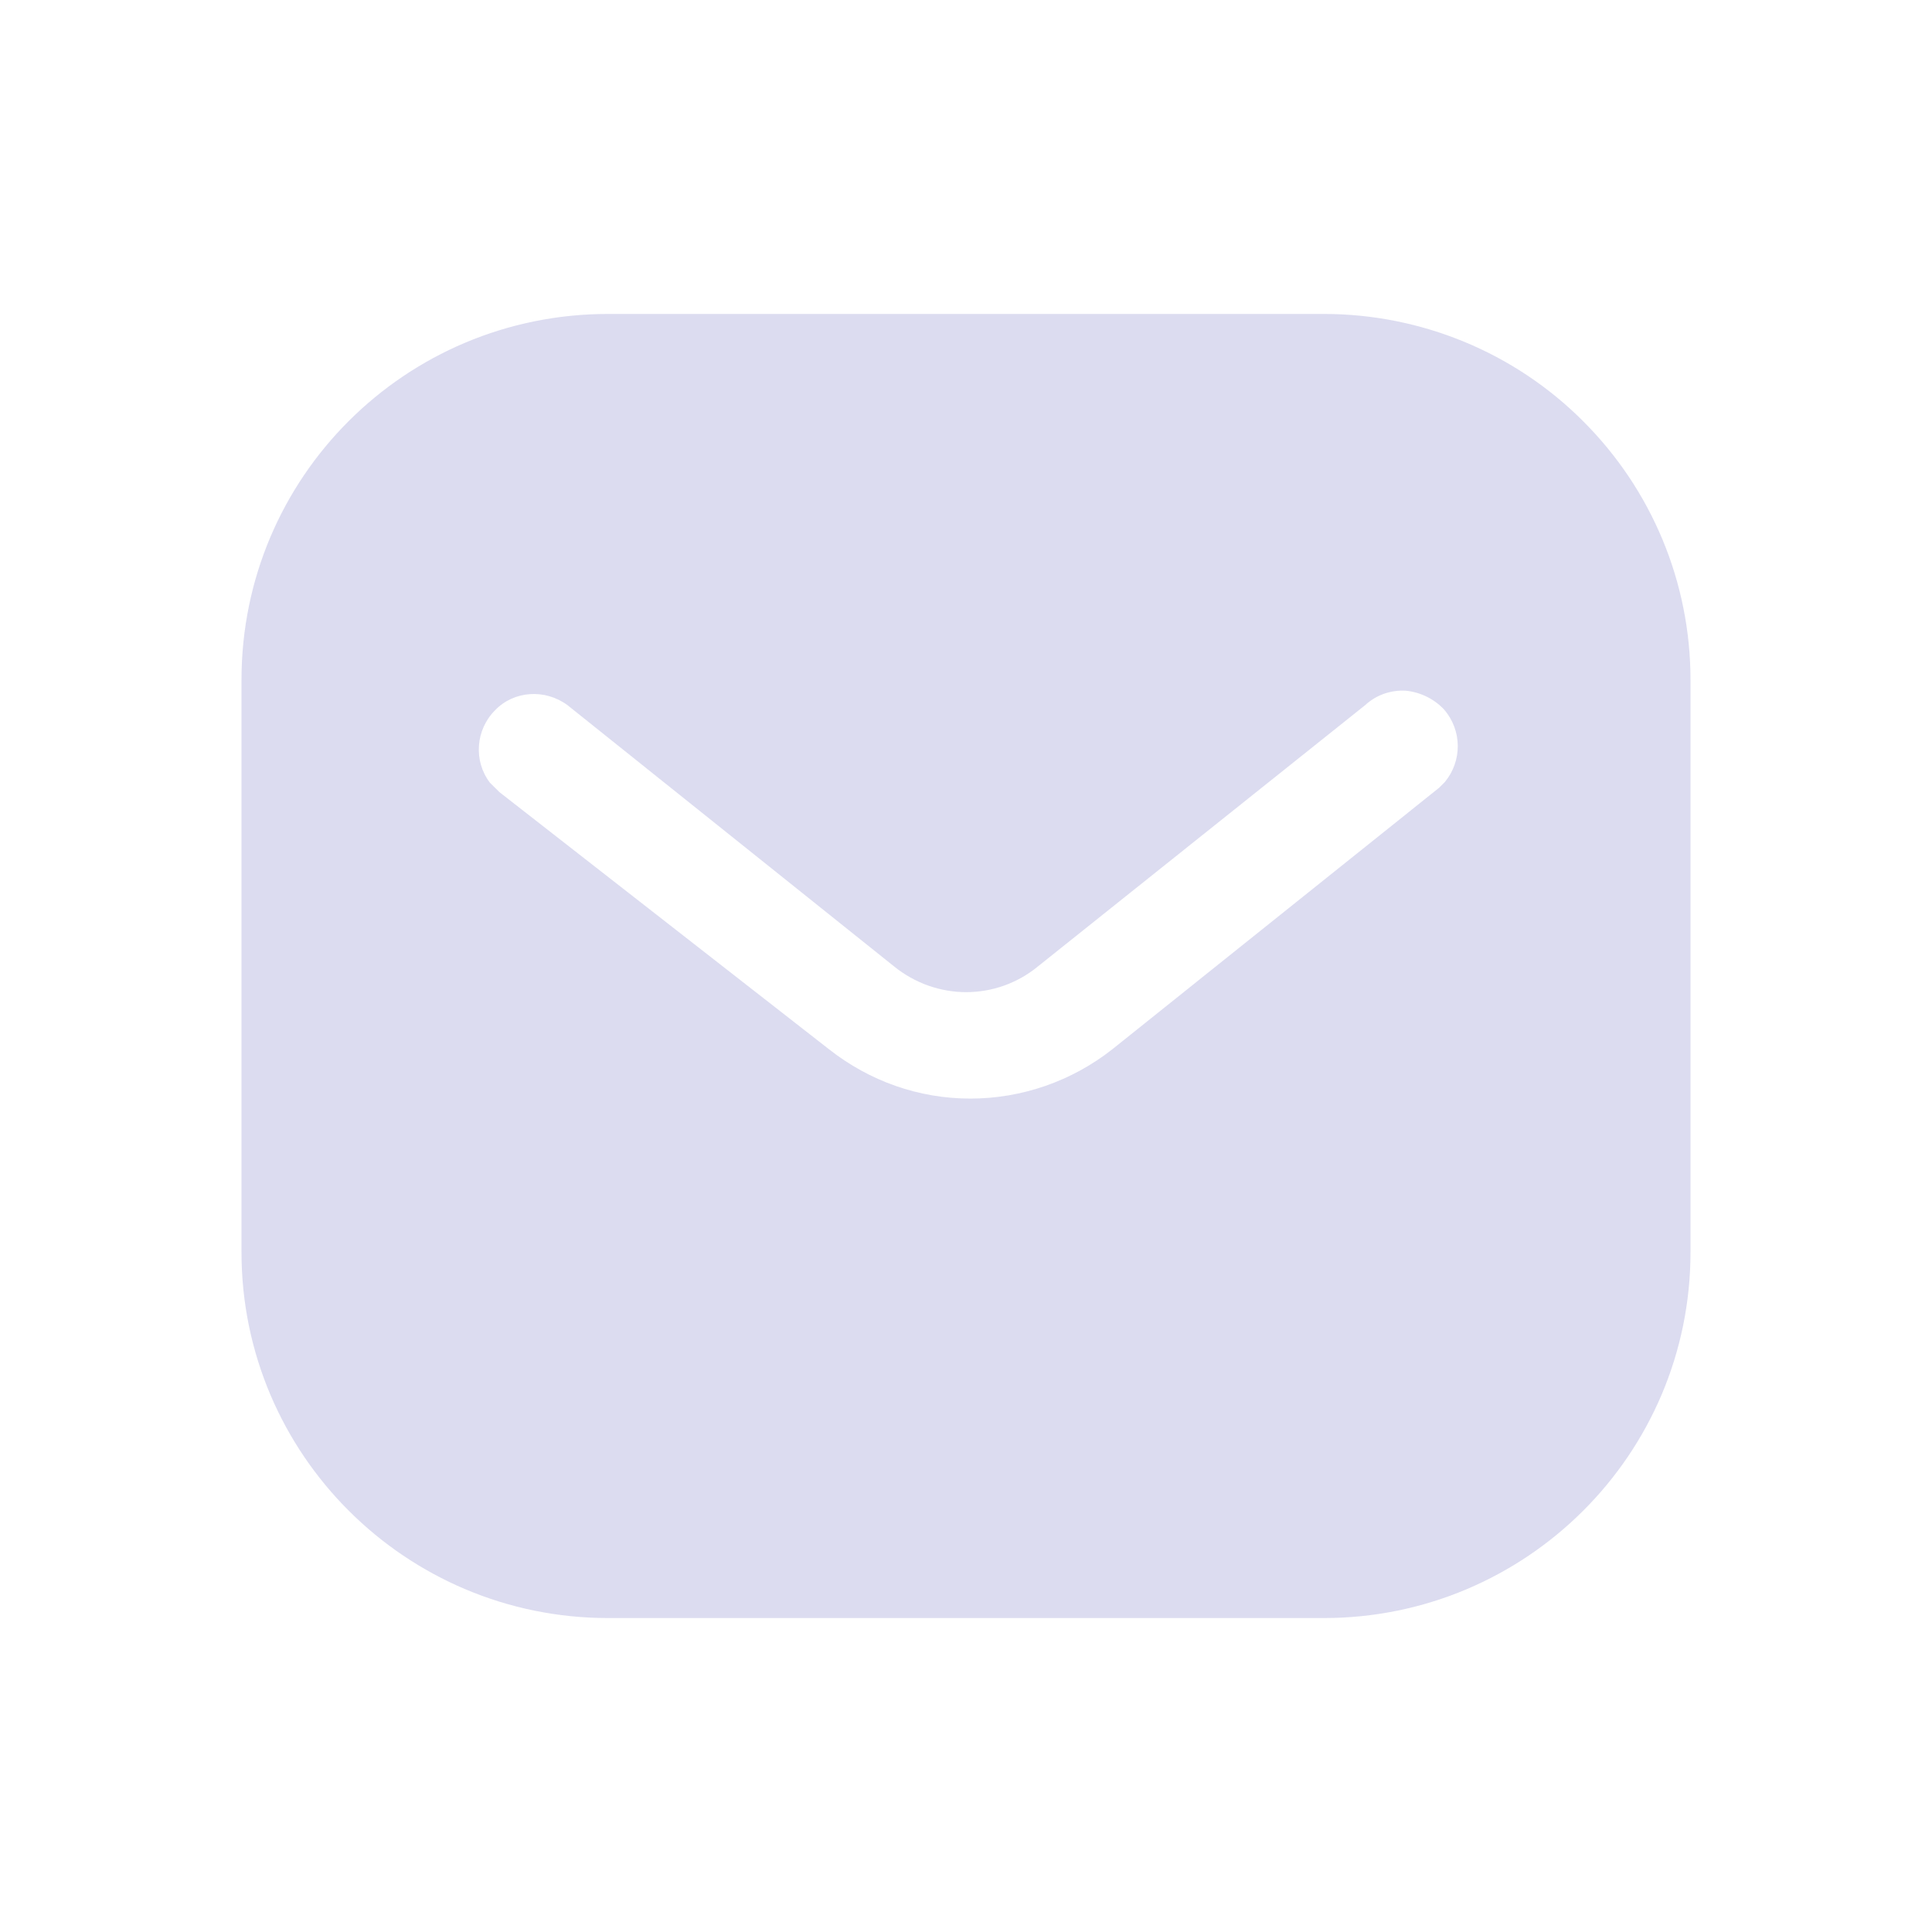 <svg width="24" height="24" viewBox="0 0 24 24" fill="none" xmlns="http://www.w3.org/2000/svg">
<path d="M16.445 3.9C17.652 3.9 18.813 4.377 19.667 5.233C20.522 6.087 21 7.239 21 8.445V15.555C21 18.066 18.957 20.1 16.445 20.1H7.554C5.042 20.1 3 18.066 3 15.555V8.445C3 5.934 5.033 3.9 7.554 3.9H16.445ZM17.463 8.58C17.274 8.57 17.094 8.634 16.958 8.76L12.9 12C12.378 12.433 11.63 12.433 11.1 12L7.05 8.76C6.77 8.553 6.383 8.58 6.15 8.823C5.907 9.066 5.88 9.453 6.086 9.723L6.204 9.84L10.299 13.035C10.803 13.431 11.414 13.647 12.054 13.647C12.692 13.647 13.314 13.431 13.817 13.035L17.877 9.786L17.949 9.714C18.164 9.453 18.164 9.075 17.939 8.814C17.814 8.68 17.642 8.598 17.463 8.58Z" fill="#DCDCF0"/>
</svg>
